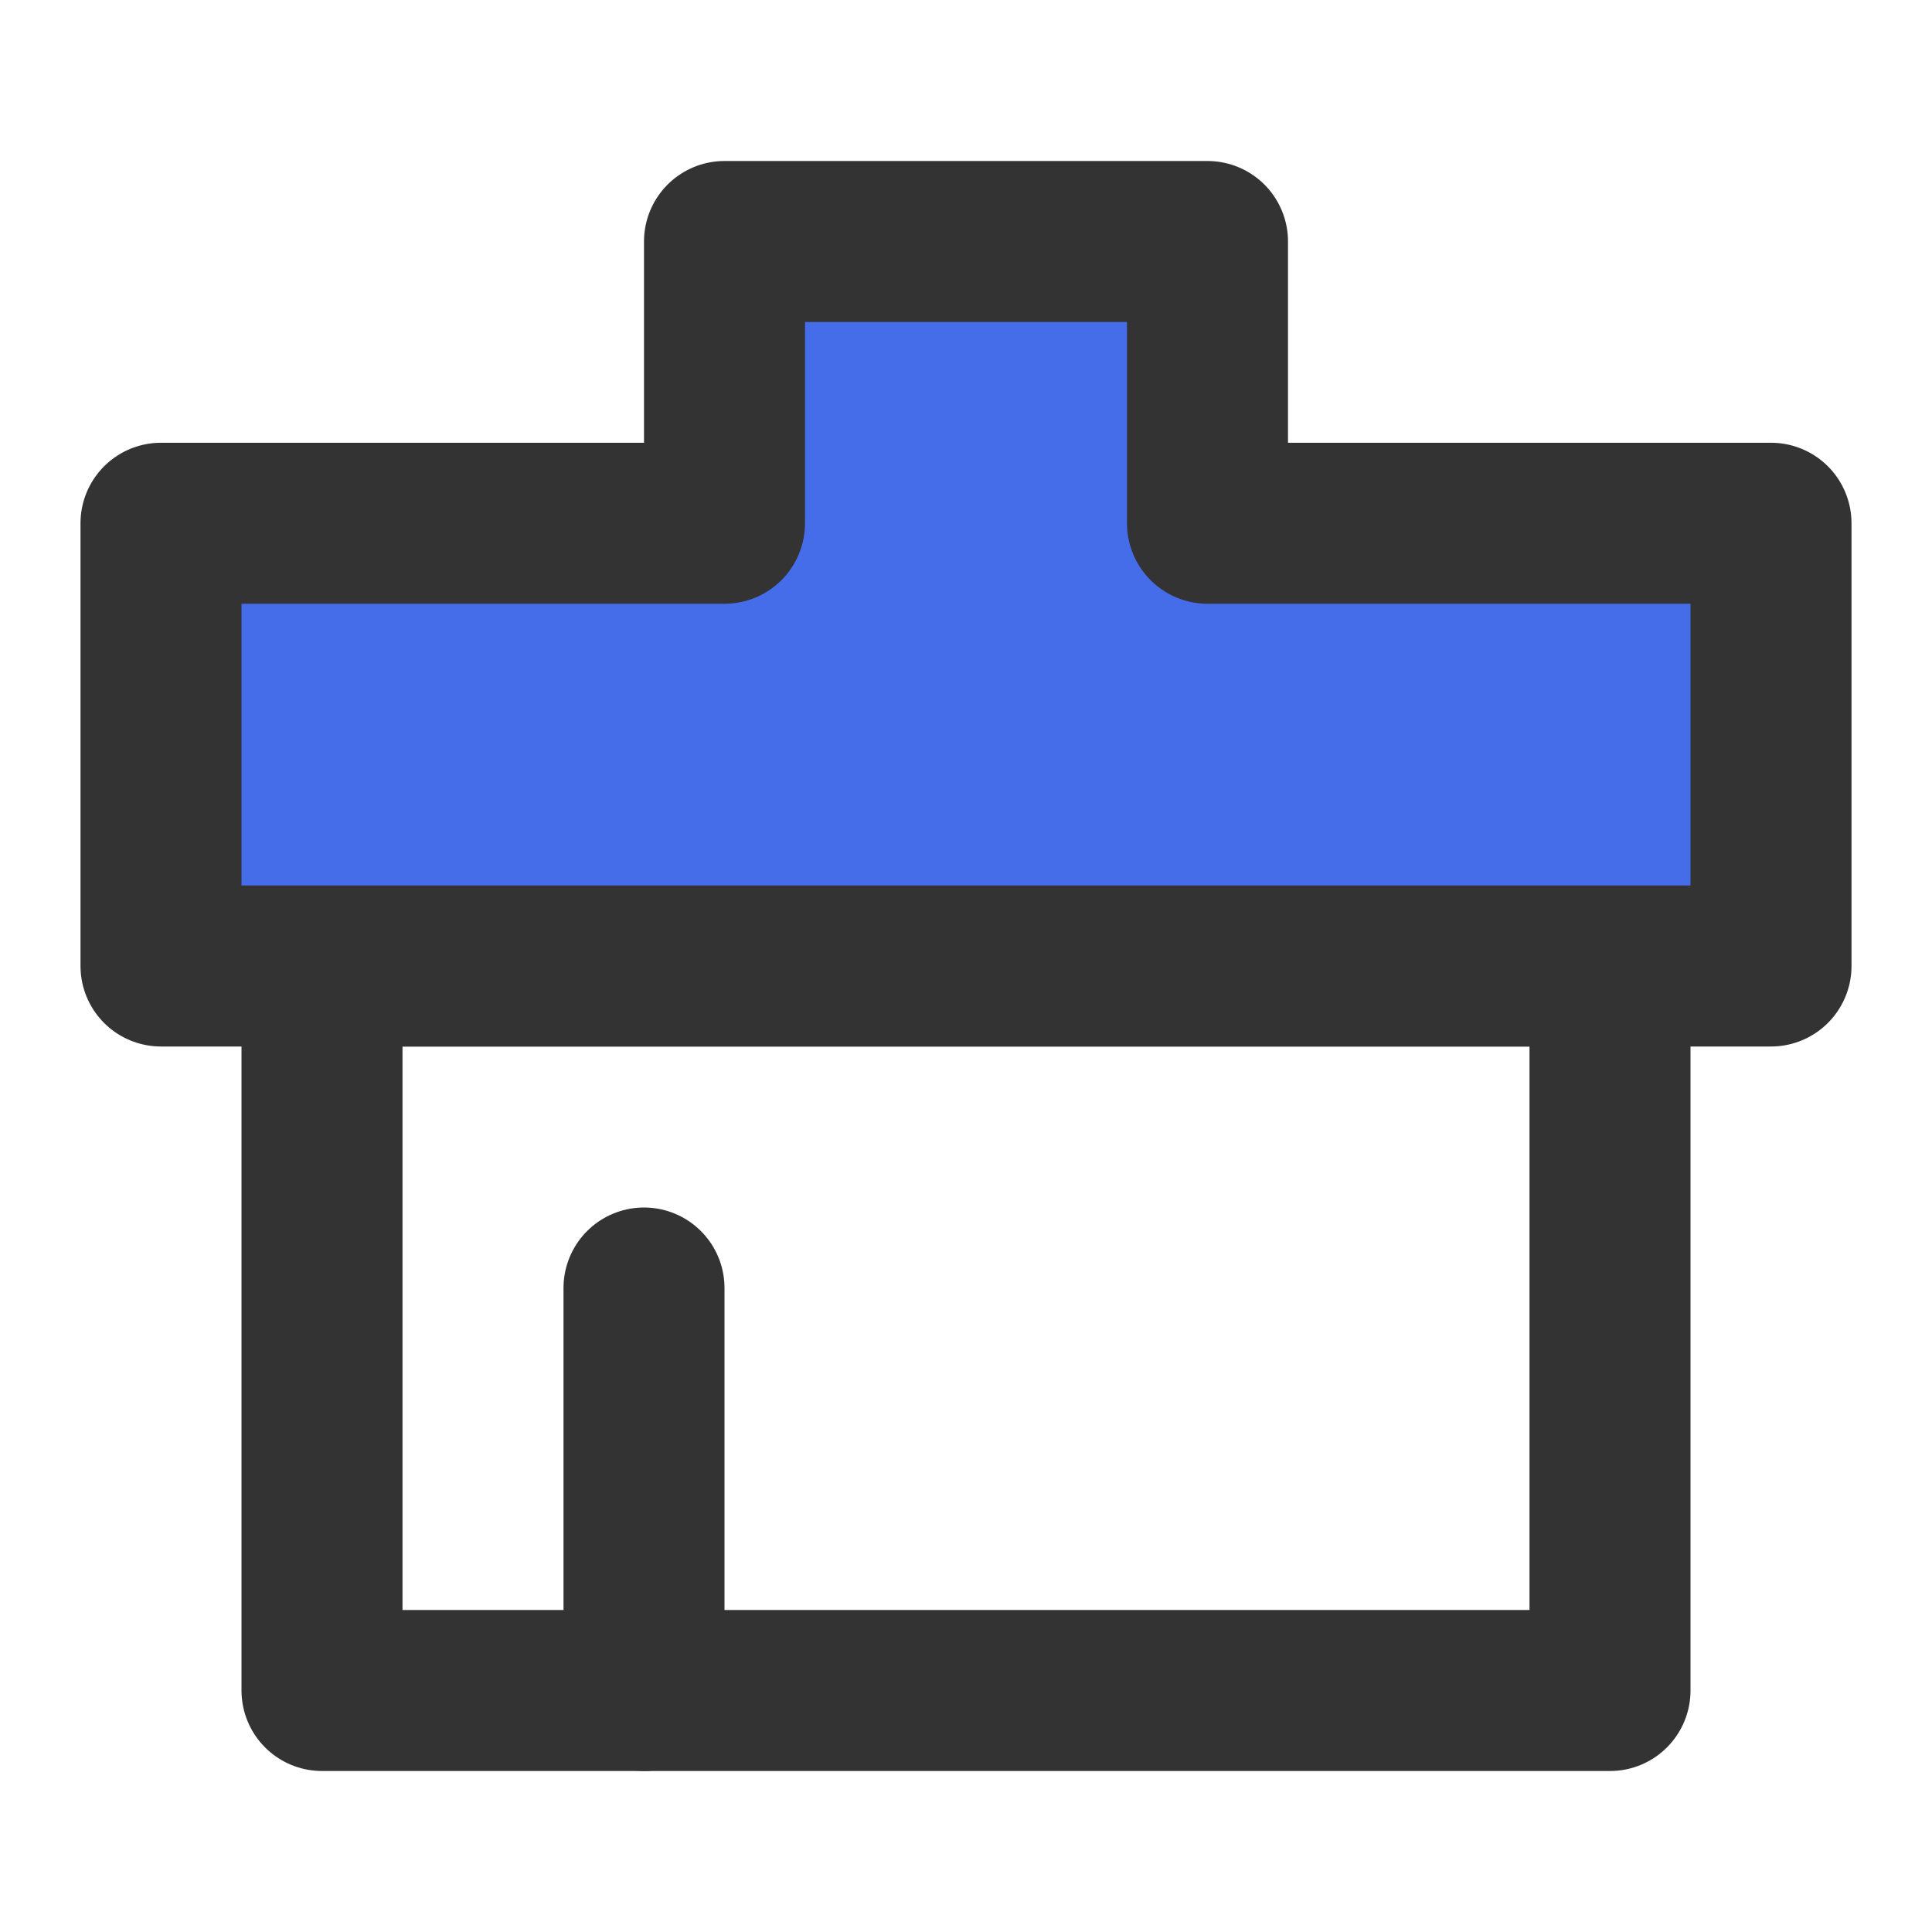 <?xml version="1.0" encoding="UTF-8"?><svg width="24" height="24" viewBox="0 0 48 48" fill="none" xmlns="http://www.w3.org/2000/svg"><rect x="8" y="24" width="32" height="18" stroke="#333" stroke-width="4" stroke-linecap="round" stroke-linejoin="round"/><path d="M4 13H18V6H30V13H44V24H4V13Z" fill="#456dea" stroke="#333" stroke-width="4" stroke-linecap="round" stroke-linejoin="round"/><path d="M16 32L16 42" stroke="#333" stroke-width="4" stroke-linecap="round"/></svg>